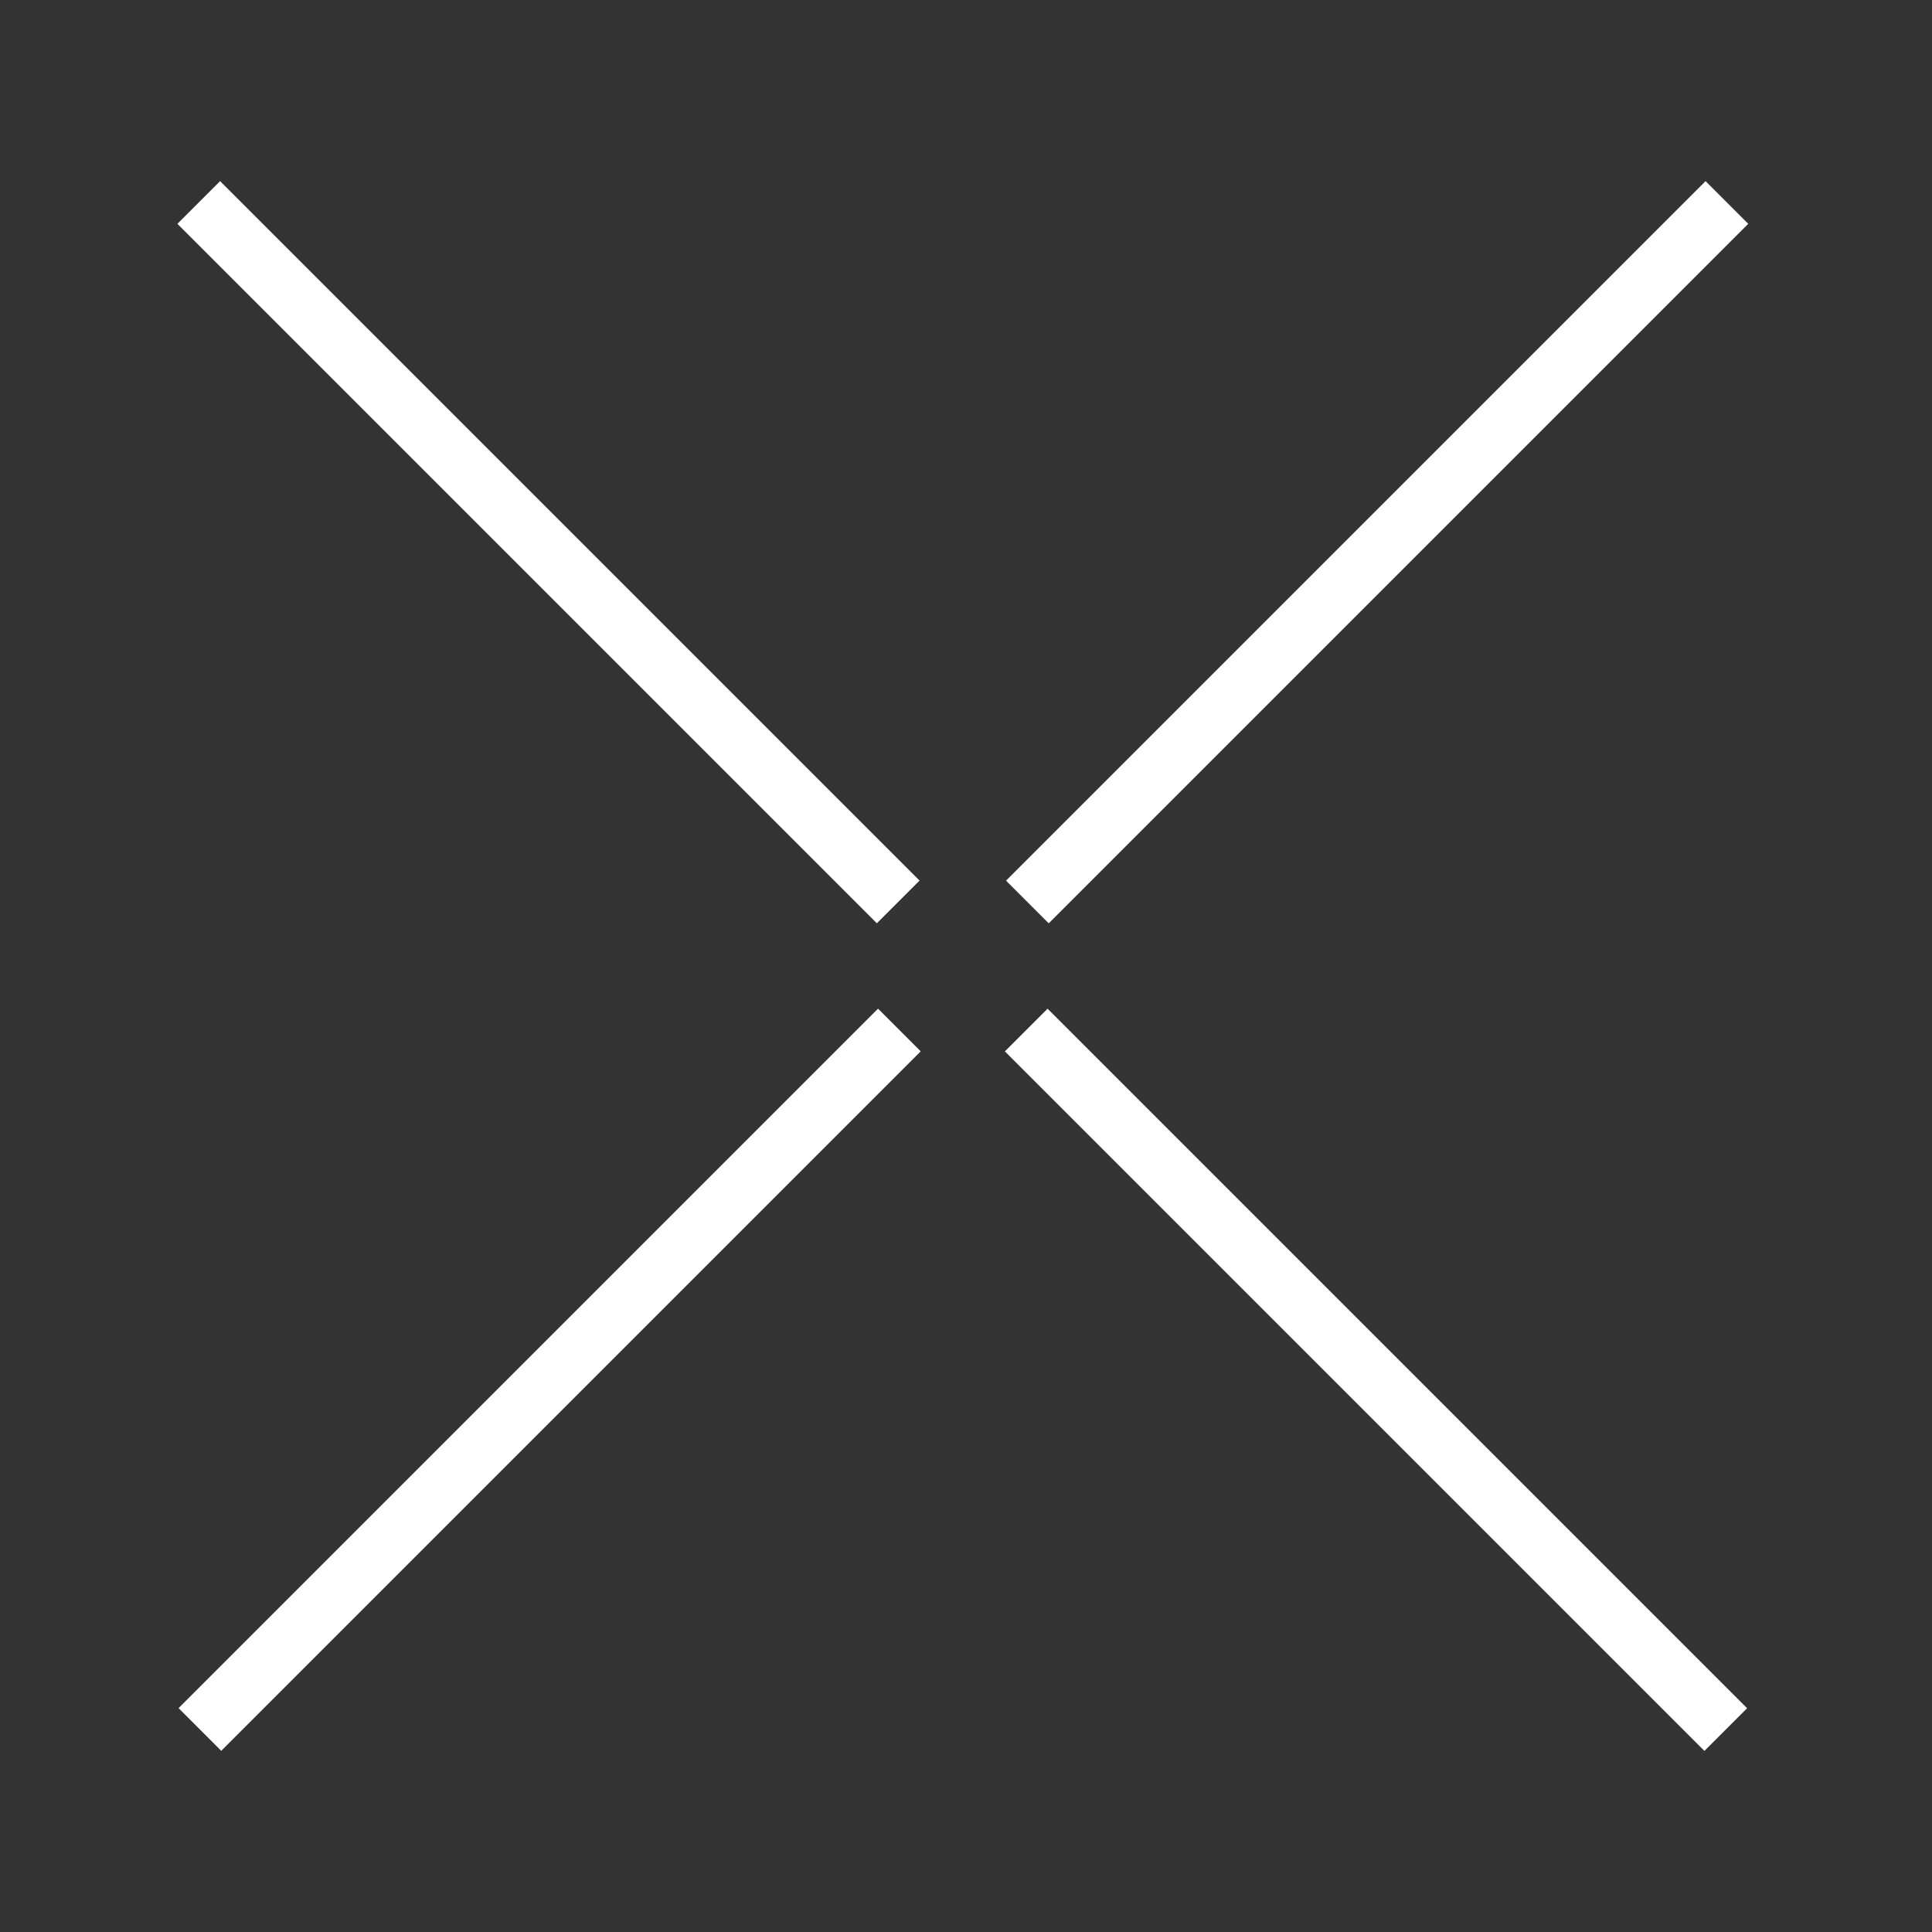 <svg width="24" height="24" viewBox="0 0 24 24" fill="none" xmlns="http://www.w3.org/2000/svg">
<rect x="0" y="0" width="24" height="24" fill="#333333" stroke="none"/>
<rect x="21.187" y="2.25" width="0.75" height="12.289" transform="rotate(45 21.187 2.25)" fill="white"/>
<rect x="10.907" y="12.53" width="0.75" height="12.288" transform="rotate(45 10.907 12.53)" fill="white"/>
<rect x="21.703" y="21.22" width="0.75" height="12.289" transform="rotate(135 21.703 21.22)" fill="white"/>
<rect x="11.423" y="10.939" width="0.75" height="12.288" transform="rotate(135 11.423 10.939)" fill="white"/>
</svg>
